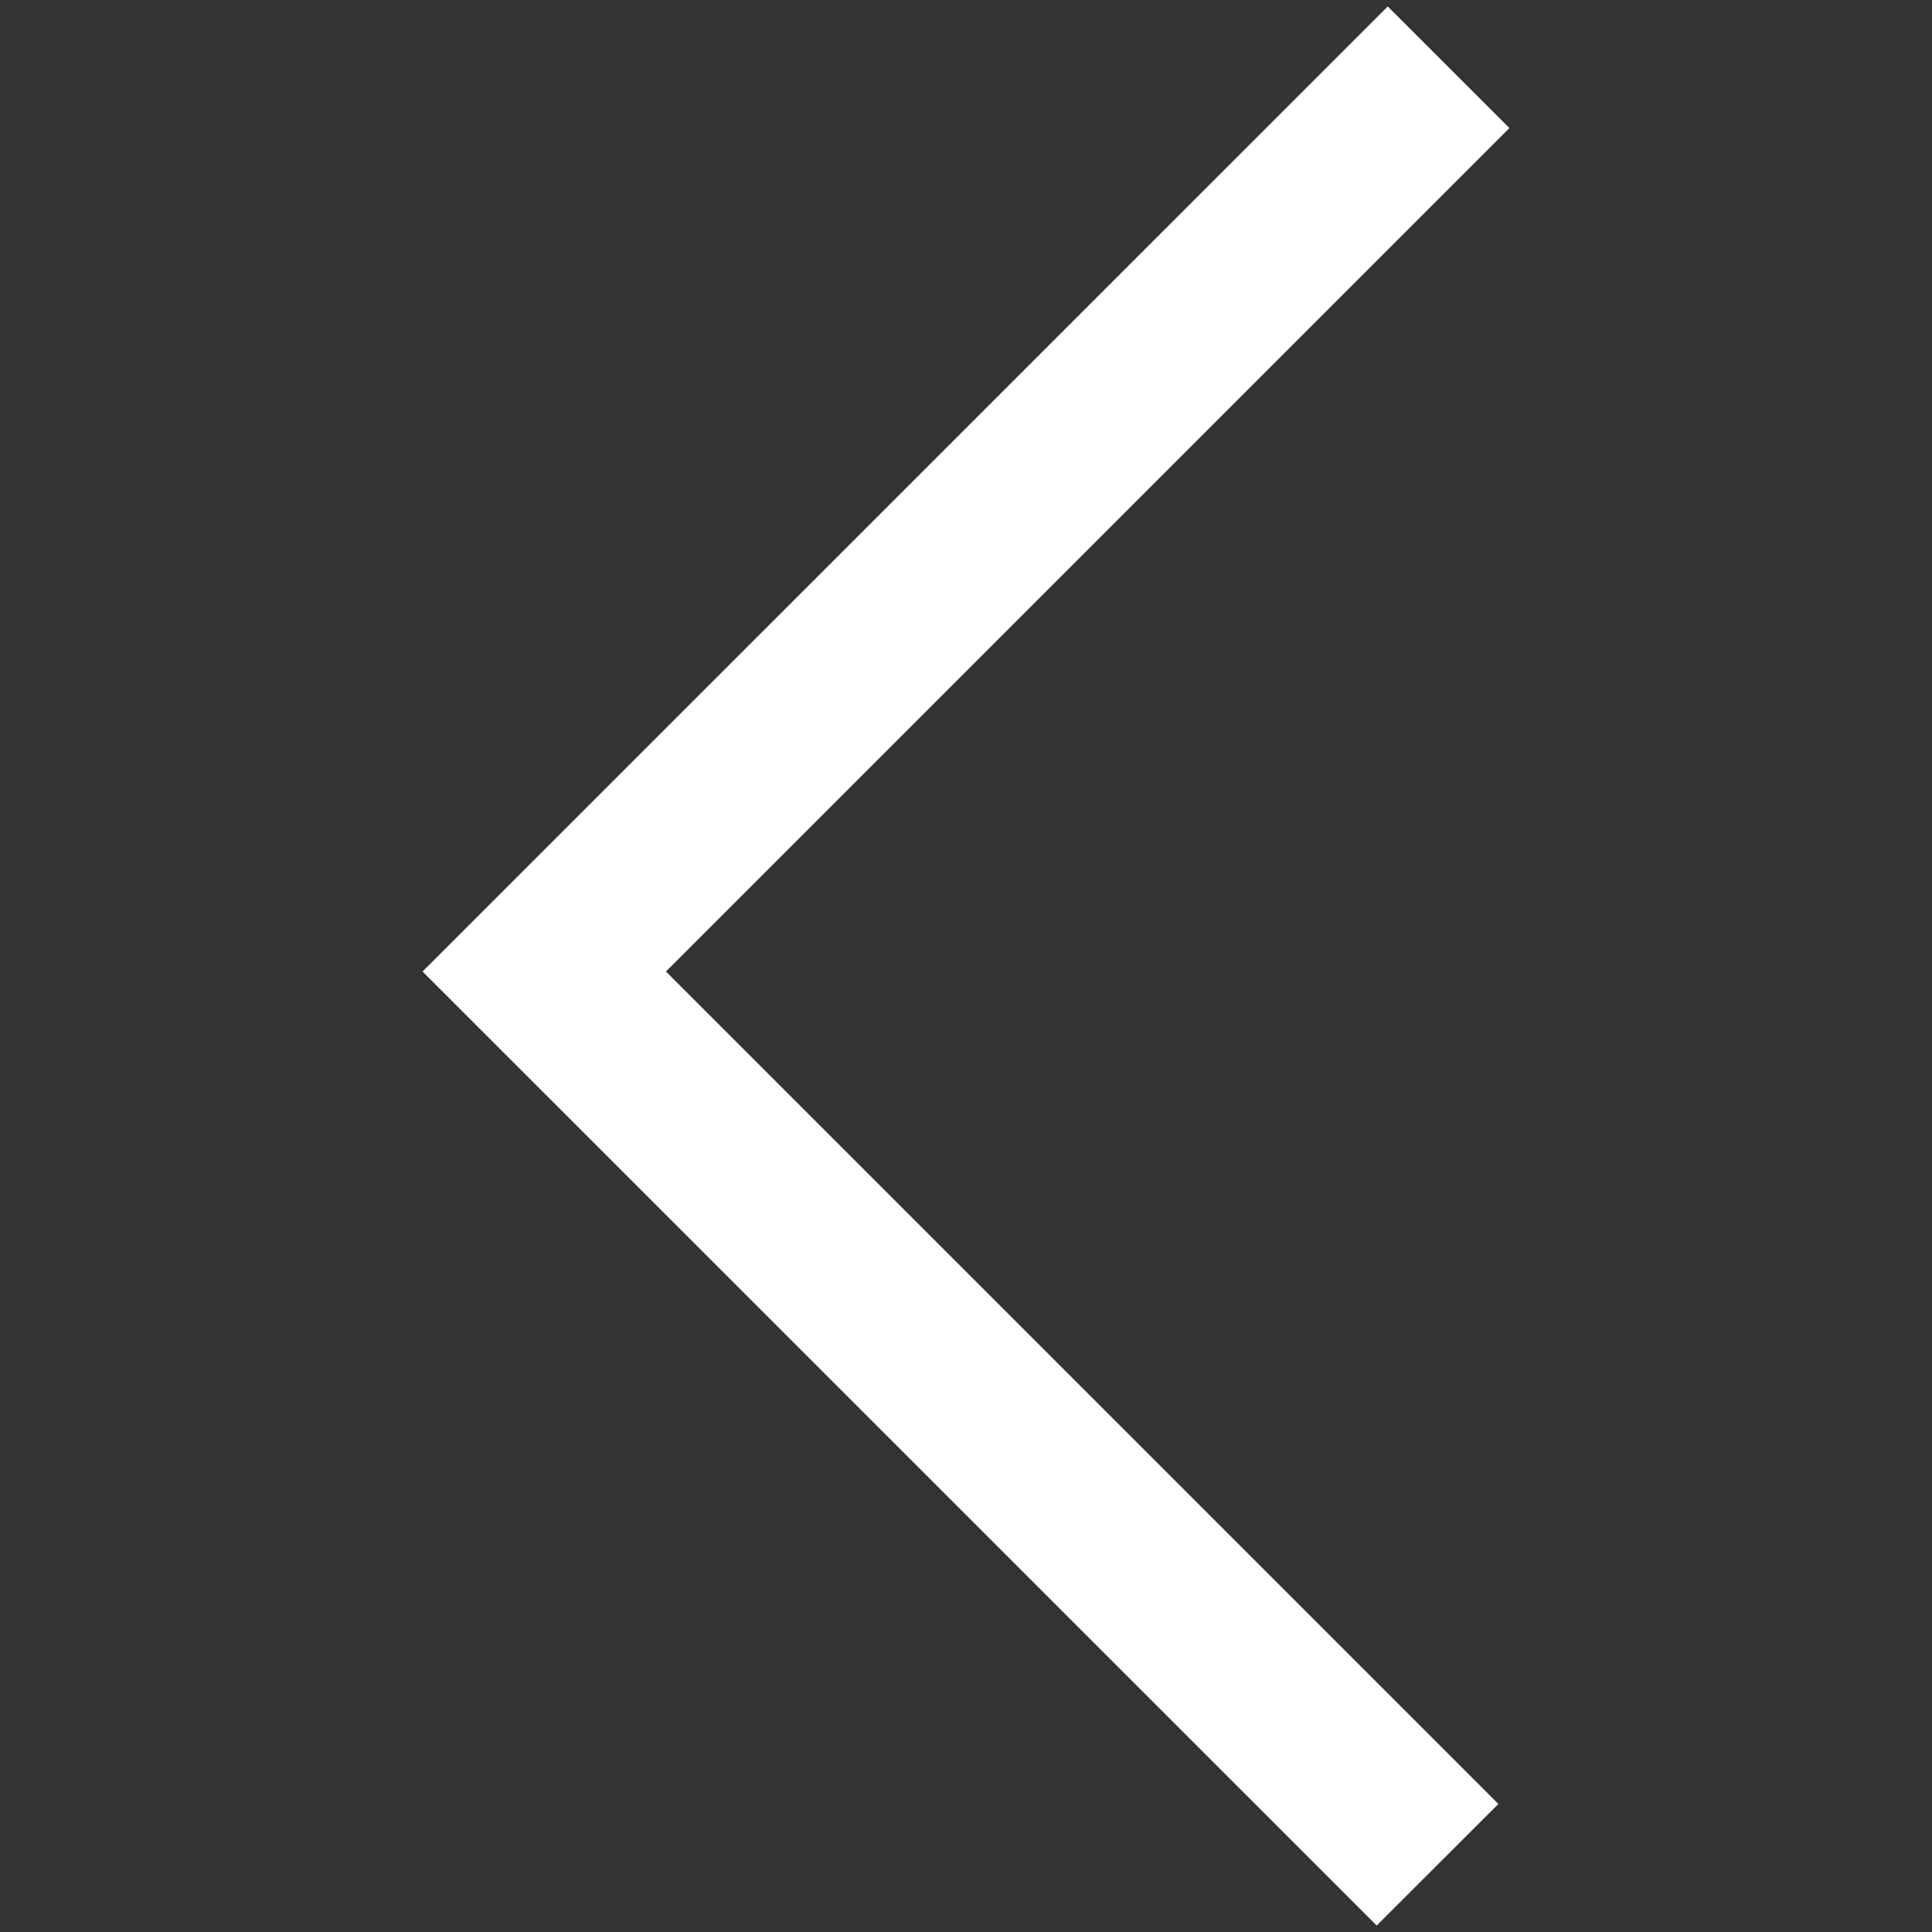 <svg width="14" height="14" viewBox="0 0 14 14" fill="none" xmlns="http://www.w3.org/2000/svg">
<rect x="0" y="0" width="14" height="14" fill="#333333" stroke="none"/>
<path d="M10.938 0.928L10.056 0.047L3.062 7.04L9.976 13.953L10.858 13.072L4.826 7.04L10.938 0.928Z" fill="white"/>
</svg>
